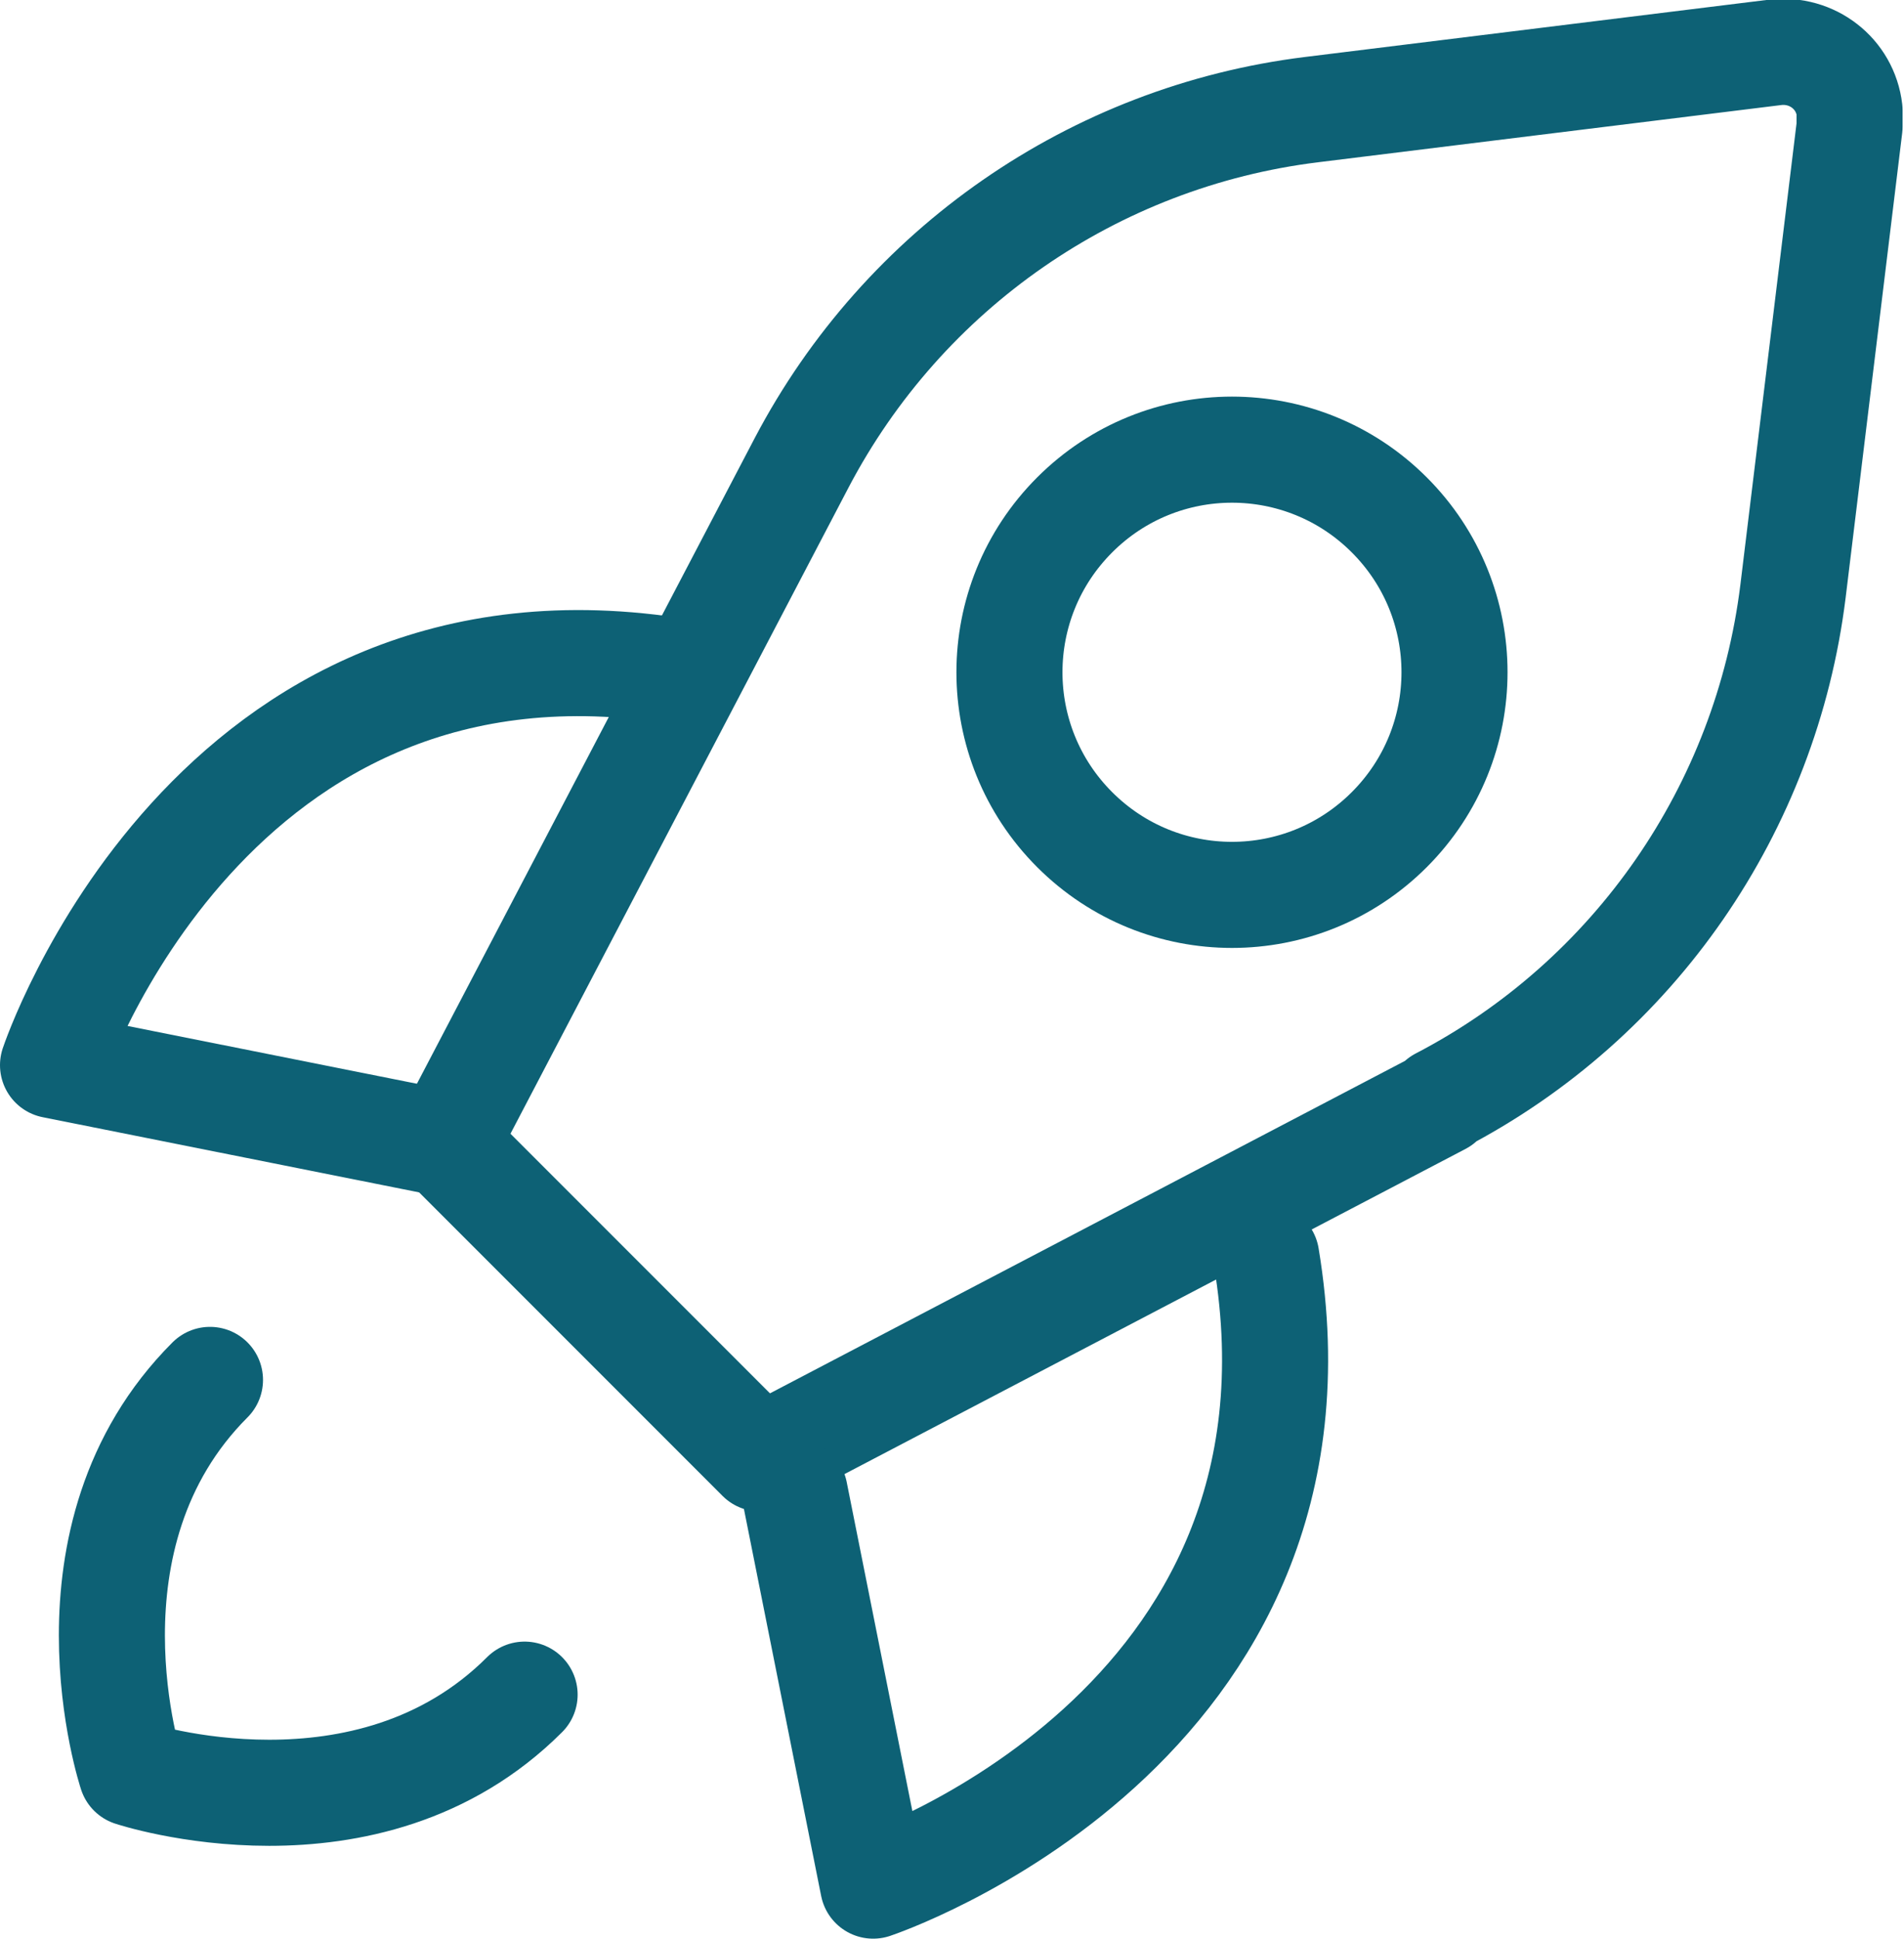 <?xml version="1.0" encoding="UTF-8"?><svg id="Layer_1" xmlns="http://www.w3.org/2000/svg" width="26.93" height="27.41" viewBox="0 0 26.93 27.41"><defs><style>.cls-1{fill:none;stroke:#0d6175;stroke-linecap:round;stroke-linejoin:round;stroke-width:1.5px;}</style></defs><g id="Group_12569"><path id="Path_7236" class="cls-1" d="m20.38,15.58l-9.63,5.04-4.45-4.45,5.04-9.63c1.44-2.74,4.13-4.61,7.21-4.99l6.56-.81c.52-.06.99.3,1.05.82,0,.08,0,.15,0,.23l-.8,6.57c-.38,3.07-2.24,5.77-4.99,7.2Z"/><path id="Path_7237" class="cls-1" d="m2.97,19.51c-2.22,2.22-1.11,5.56-1.11,5.56,0,0,3.34,1.11,5.56-1.11"/><path id="Path_7238" class="cls-1" d="m9.64,9.5C2.97,8.39.75,15.06.75,15.06l5.56,1.11"/><path id="Path_7239" class="cls-1" d="m17.91,17.77c1.11,6.67-5.56,8.89-5.56,8.89l-1.11-5.56"/><path id="Path_7240" class="cls-1" d="m15.2,11.73c-1.23-1.23-1.23-3.22,0-4.45s3.22-1.23,4.45,0,1.23,3.22,0,4.45-3.22,1.23-4.45,0h0Z"/></g></svg>